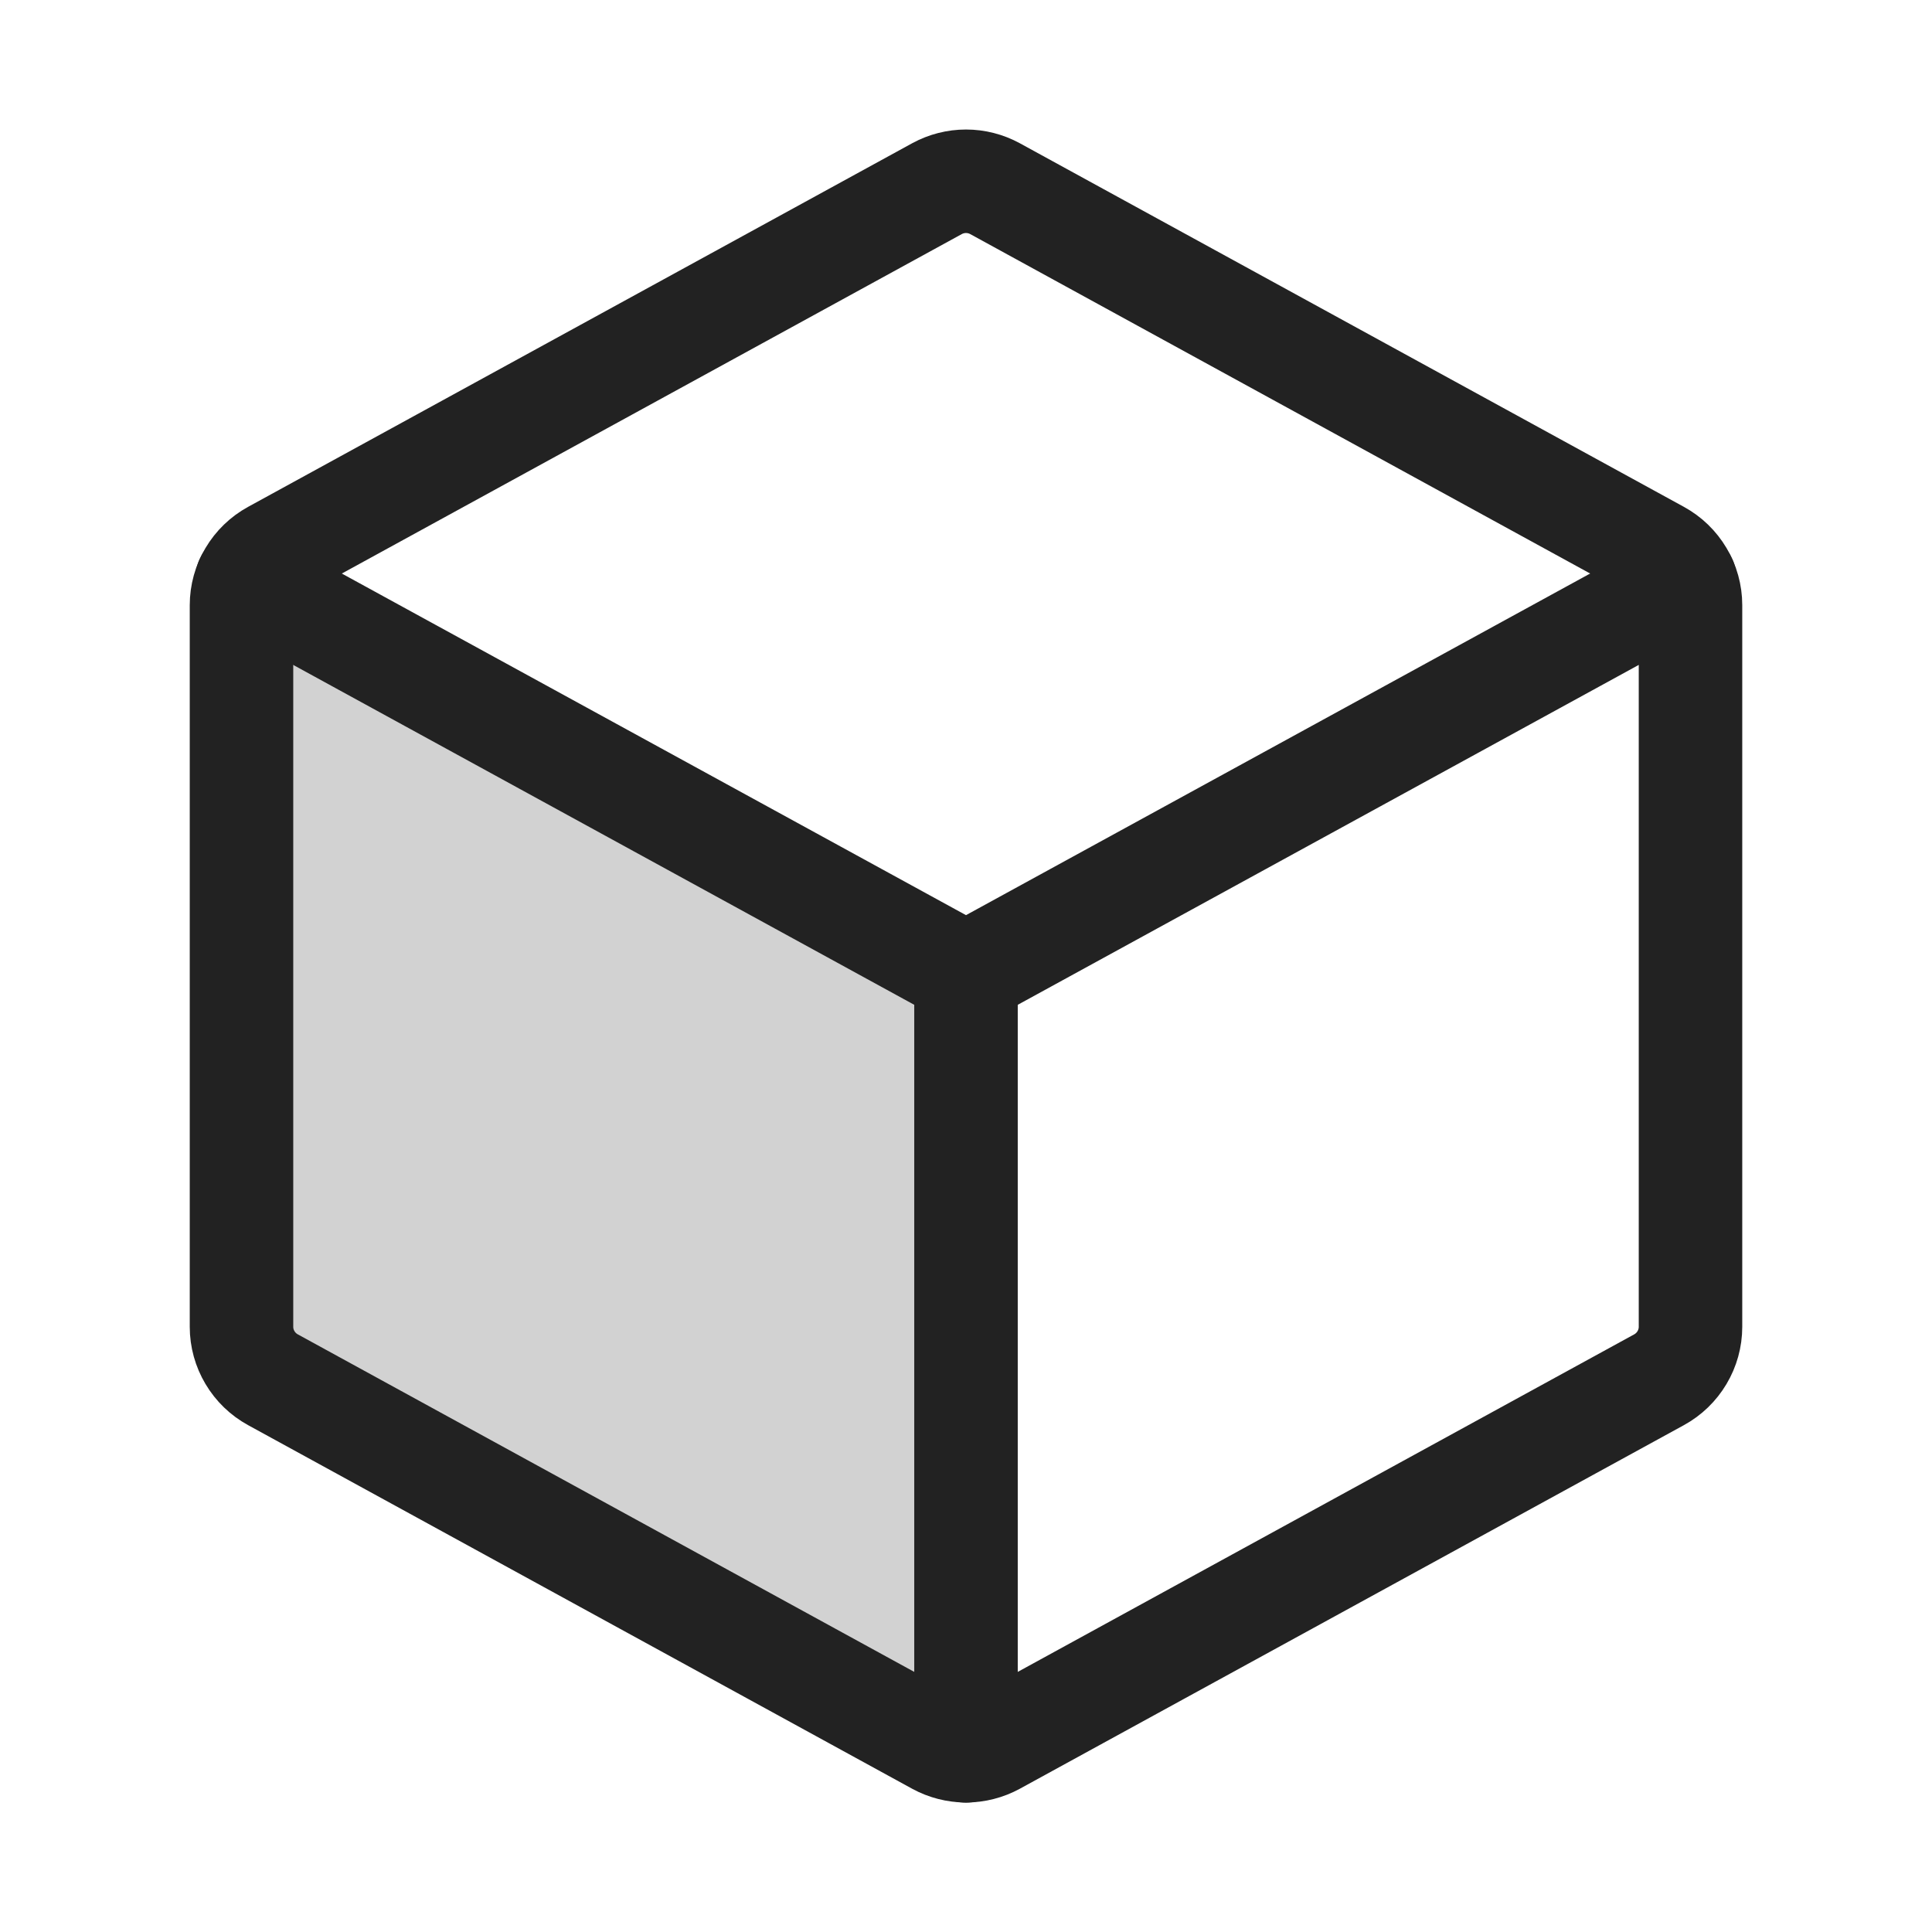<svg width="28" height="28" viewBox="0 0 28 28" fill="none" xmlns="http://www.w3.org/2000/svg">
<g clip-path="url(#clip0_1197_868)">
<path opacity="0.2" d="M14 14.119V25.375C13.853 25.375 13.709 25.337 13.58 25.266L3.955 19.998C3.818 19.923 3.703 19.812 3.623 19.678C3.543 19.543 3.5 19.389 3.5 19.233V8.772C3.5 8.649 3.526 8.527 3.577 8.414L14 14.119Z" fill="#222222"/>
<path d="M3.576 8.413L14 14.118L24.423 8.413" stroke="#222222" stroke-width="1.5" stroke-linecap="round" stroke-linejoin="round"/>
<path d="M14.42 2.734L24.045 8.004C24.182 8.079 24.297 8.19 24.377 8.325C24.457 8.459 24.5 8.613 24.5 8.77V19.23C24.5 19.387 24.457 19.541 24.377 19.675C24.297 19.81 24.182 19.921 24.045 19.996L14.42 25.266C14.291 25.336 14.147 25.373 14 25.373C13.853 25.373 13.709 25.336 13.58 25.266L3.955 19.996C3.818 19.921 3.703 19.81 3.623 19.675C3.543 19.541 3.5 19.387 3.5 19.23V8.77C3.5 8.613 3.543 8.459 3.623 8.325C3.703 8.19 3.818 8.079 3.955 8.004L13.58 2.734C13.709 2.664 13.853 2.627 14 2.627C14.147 2.627 14.291 2.664 14.42 2.734Z" stroke="#222222" stroke-width="1.5" stroke-linecap="round" stroke-linejoin="round"/>
<path d="M14 14.119V25.375" stroke="#222222" stroke-width="1.5" stroke-linecap="round" stroke-linejoin="round"/>
</g>
<defs>
<clipPath id="clip0_1197_868">
<rect width="28" height="28" fill="white"/>
</clipPath>
</defs>
</svg>
